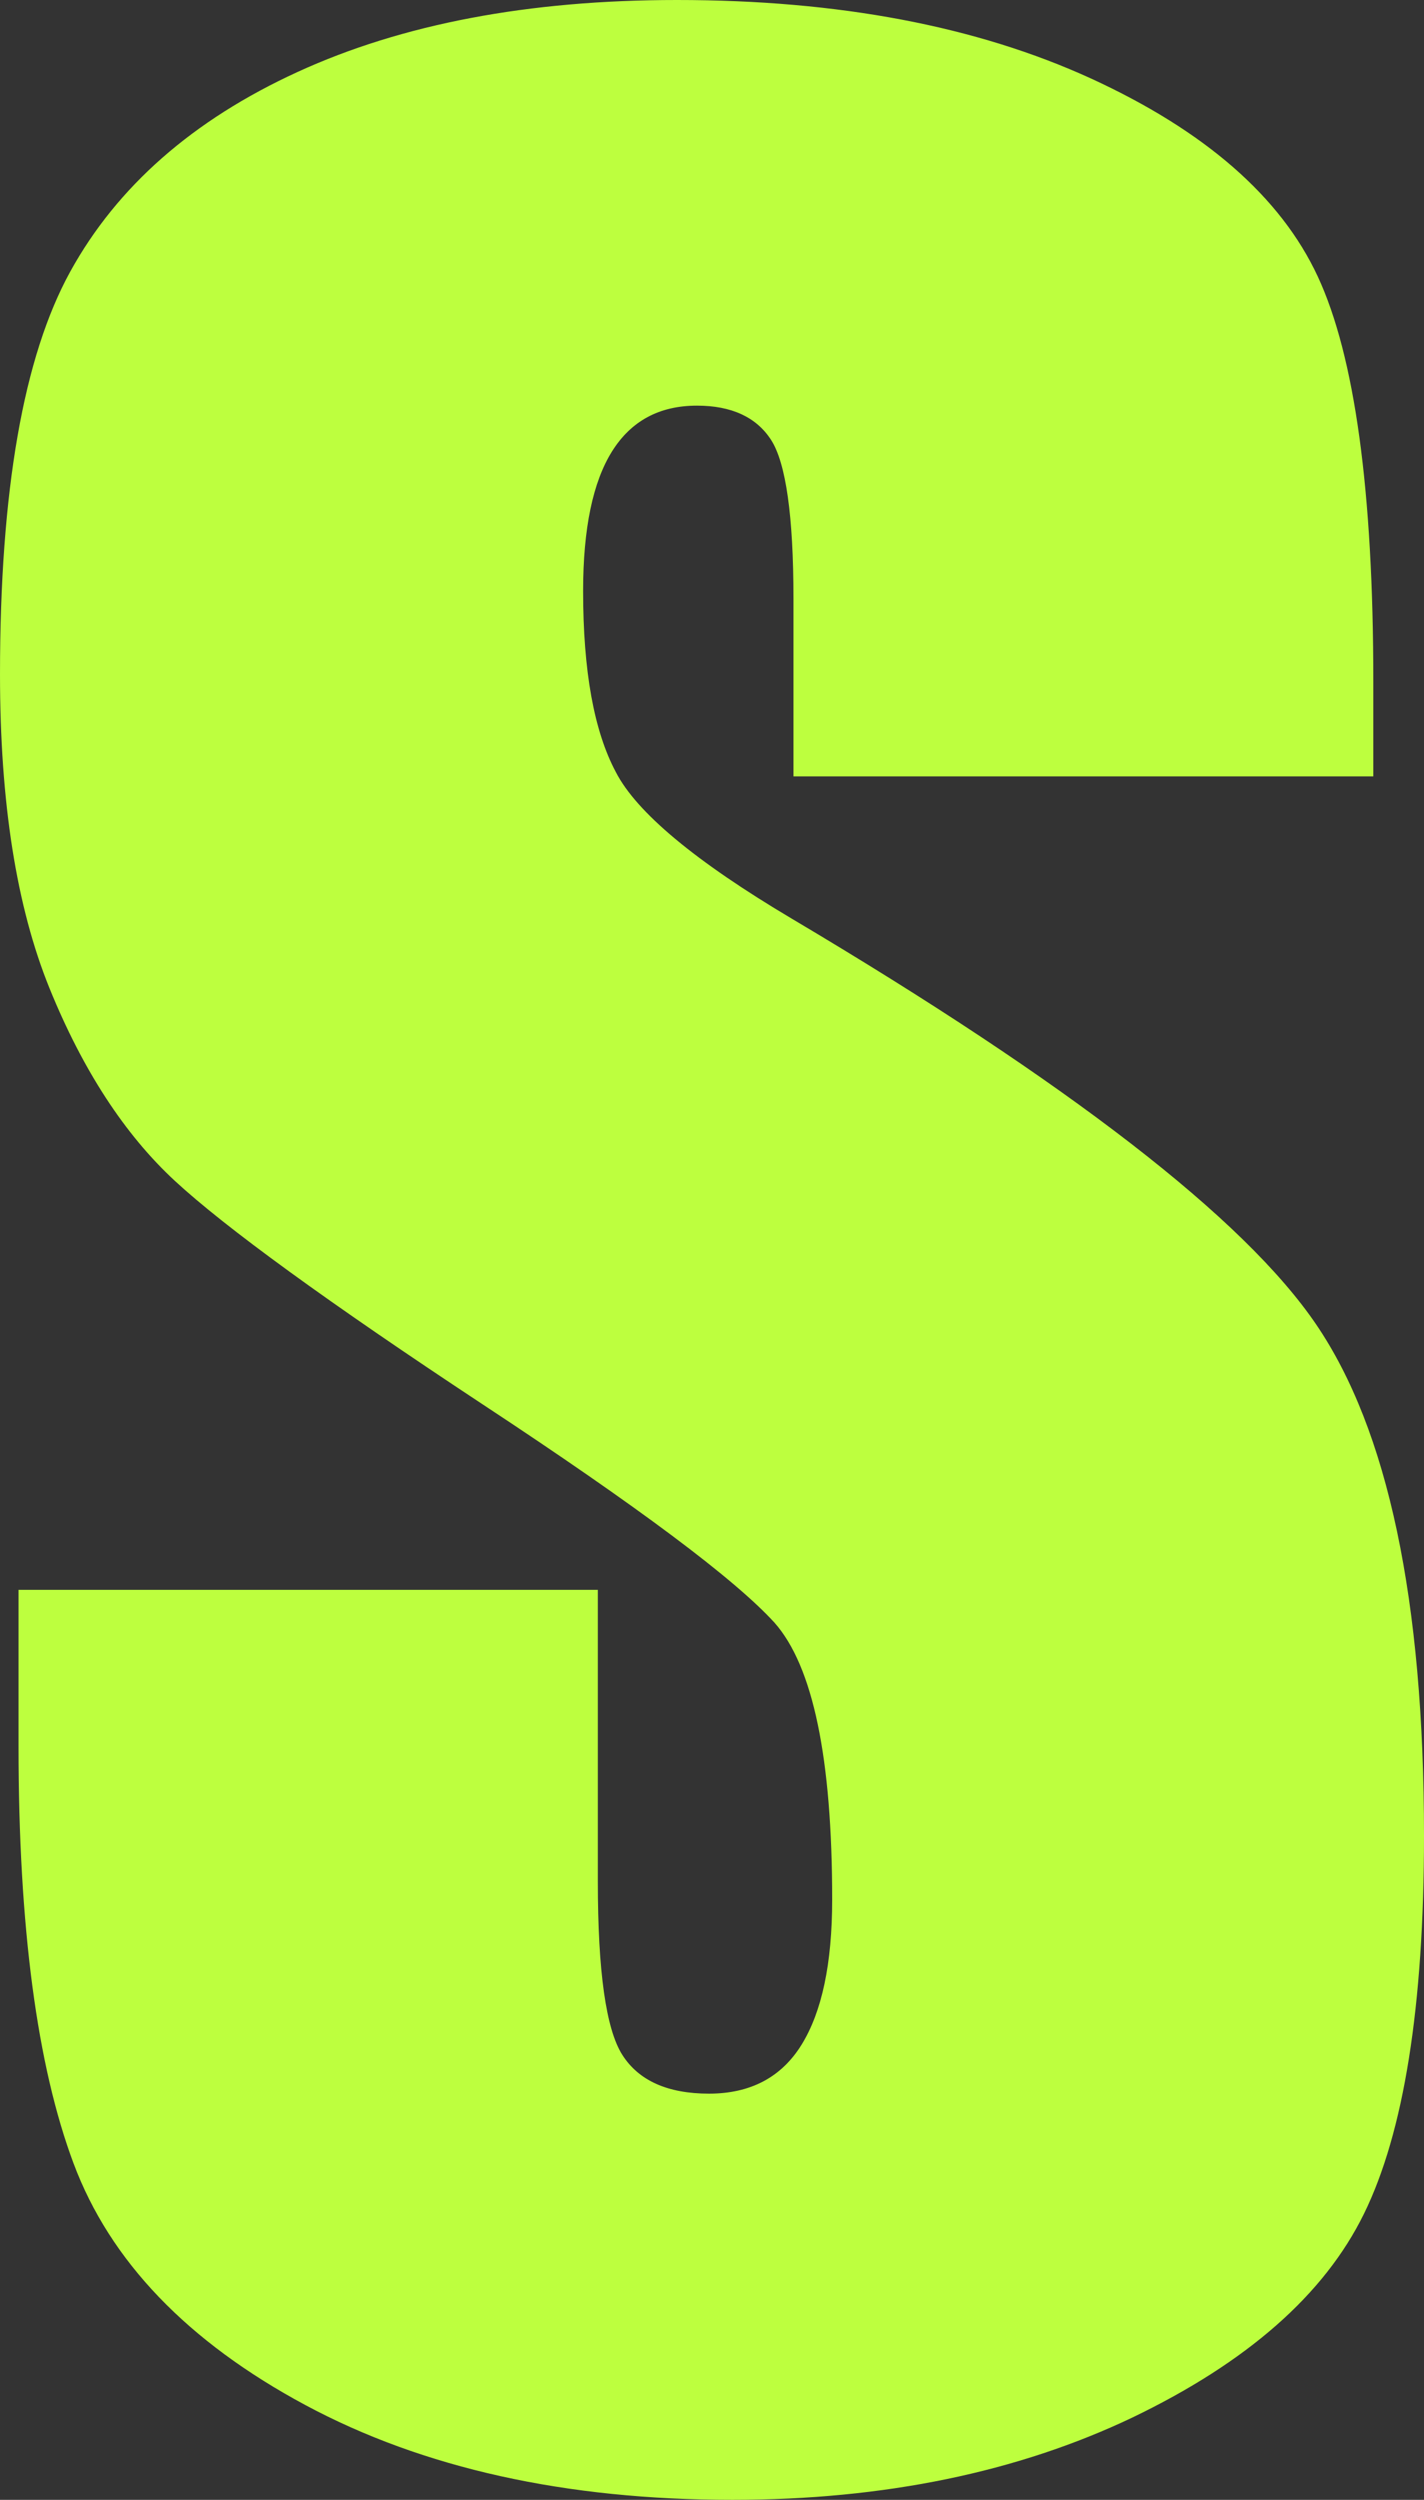 <svg xmlns="http://www.w3.org/2000/svg" version="1.1" xmlns:xlink="http://www.w3.org/1999/xlink" xmlns:svgjs="http://svgjs.dev/svgjs" width="26.13" height="45.85"><rect width="100%" height="100%" fill="#333333" stroke="none"/><svg id="SvgjsSvg1003" data-name="Calque 2" xmlns="http://www.w3.org/2000/svg" viewBox="0 0 26.13 45.85">
  <defs>
    <style>
      .cls-1 {
        fill: #bdff3e;
        stroke-width: 0px;
      }
    </style>
  </defs>
  <g id="SvgjsG1002" data-name="Calque 1">
    <path class="cls-1" d="m25.19,14.24h-10.63v-3.26c0-1.52-.14-2.49-.41-2.91s-.73-.63-1.36-.63c-.69,0-1.21.28-1.56.84s-.53,1.41-.53,2.56c0,1.47.2,2.57.6,3.32.38.74,1.46,1.64,3.23,2.69,5.09,3.02,8.3,5.5,9.62,7.44s1.98,5.06,1.98,9.38c0,3.13-.37,5.44-1.1,6.93s-2.15,2.73-4.25,3.74c-2.1,1-4.55,1.51-7.34,1.51-3.06,0-5.68-.58-7.84-1.74s-3.58-2.64-4.25-4.43-1.01-4.34-1.01-7.64v-2.88h10.63v5.35c0,1.65.15,2.71.45,3.18.3.47.83.71,1.59.71s1.33-.3,1.7-.9c.37-.6.56-1.48.56-2.66,0-2.59-.35-4.28-1.06-5.08-.73-.8-2.51-2.13-5.35-4-2.85-1.88-4.73-3.25-5.65-4.1s-1.69-2.03-2.3-3.53-.91-3.42-.91-5.76c0-3.37.43-5.83,1.29-7.39S3.54,2.2,5.46,1.32s4.24-1.32,6.96-1.32c2.97,0,5.5.48,7.6,1.44,2.09.96,3.48,2.17,4.16,3.63.68,1.46,1.02,3.94,1.02,7.43v1.74h-.01Z"></path>
  </g>
</svg><style>@media (prefers-color-scheme: light) { :root { filter: none; } }
@media (prefers-color-scheme: dark) { :root { filter: none; } }
</style></svg>